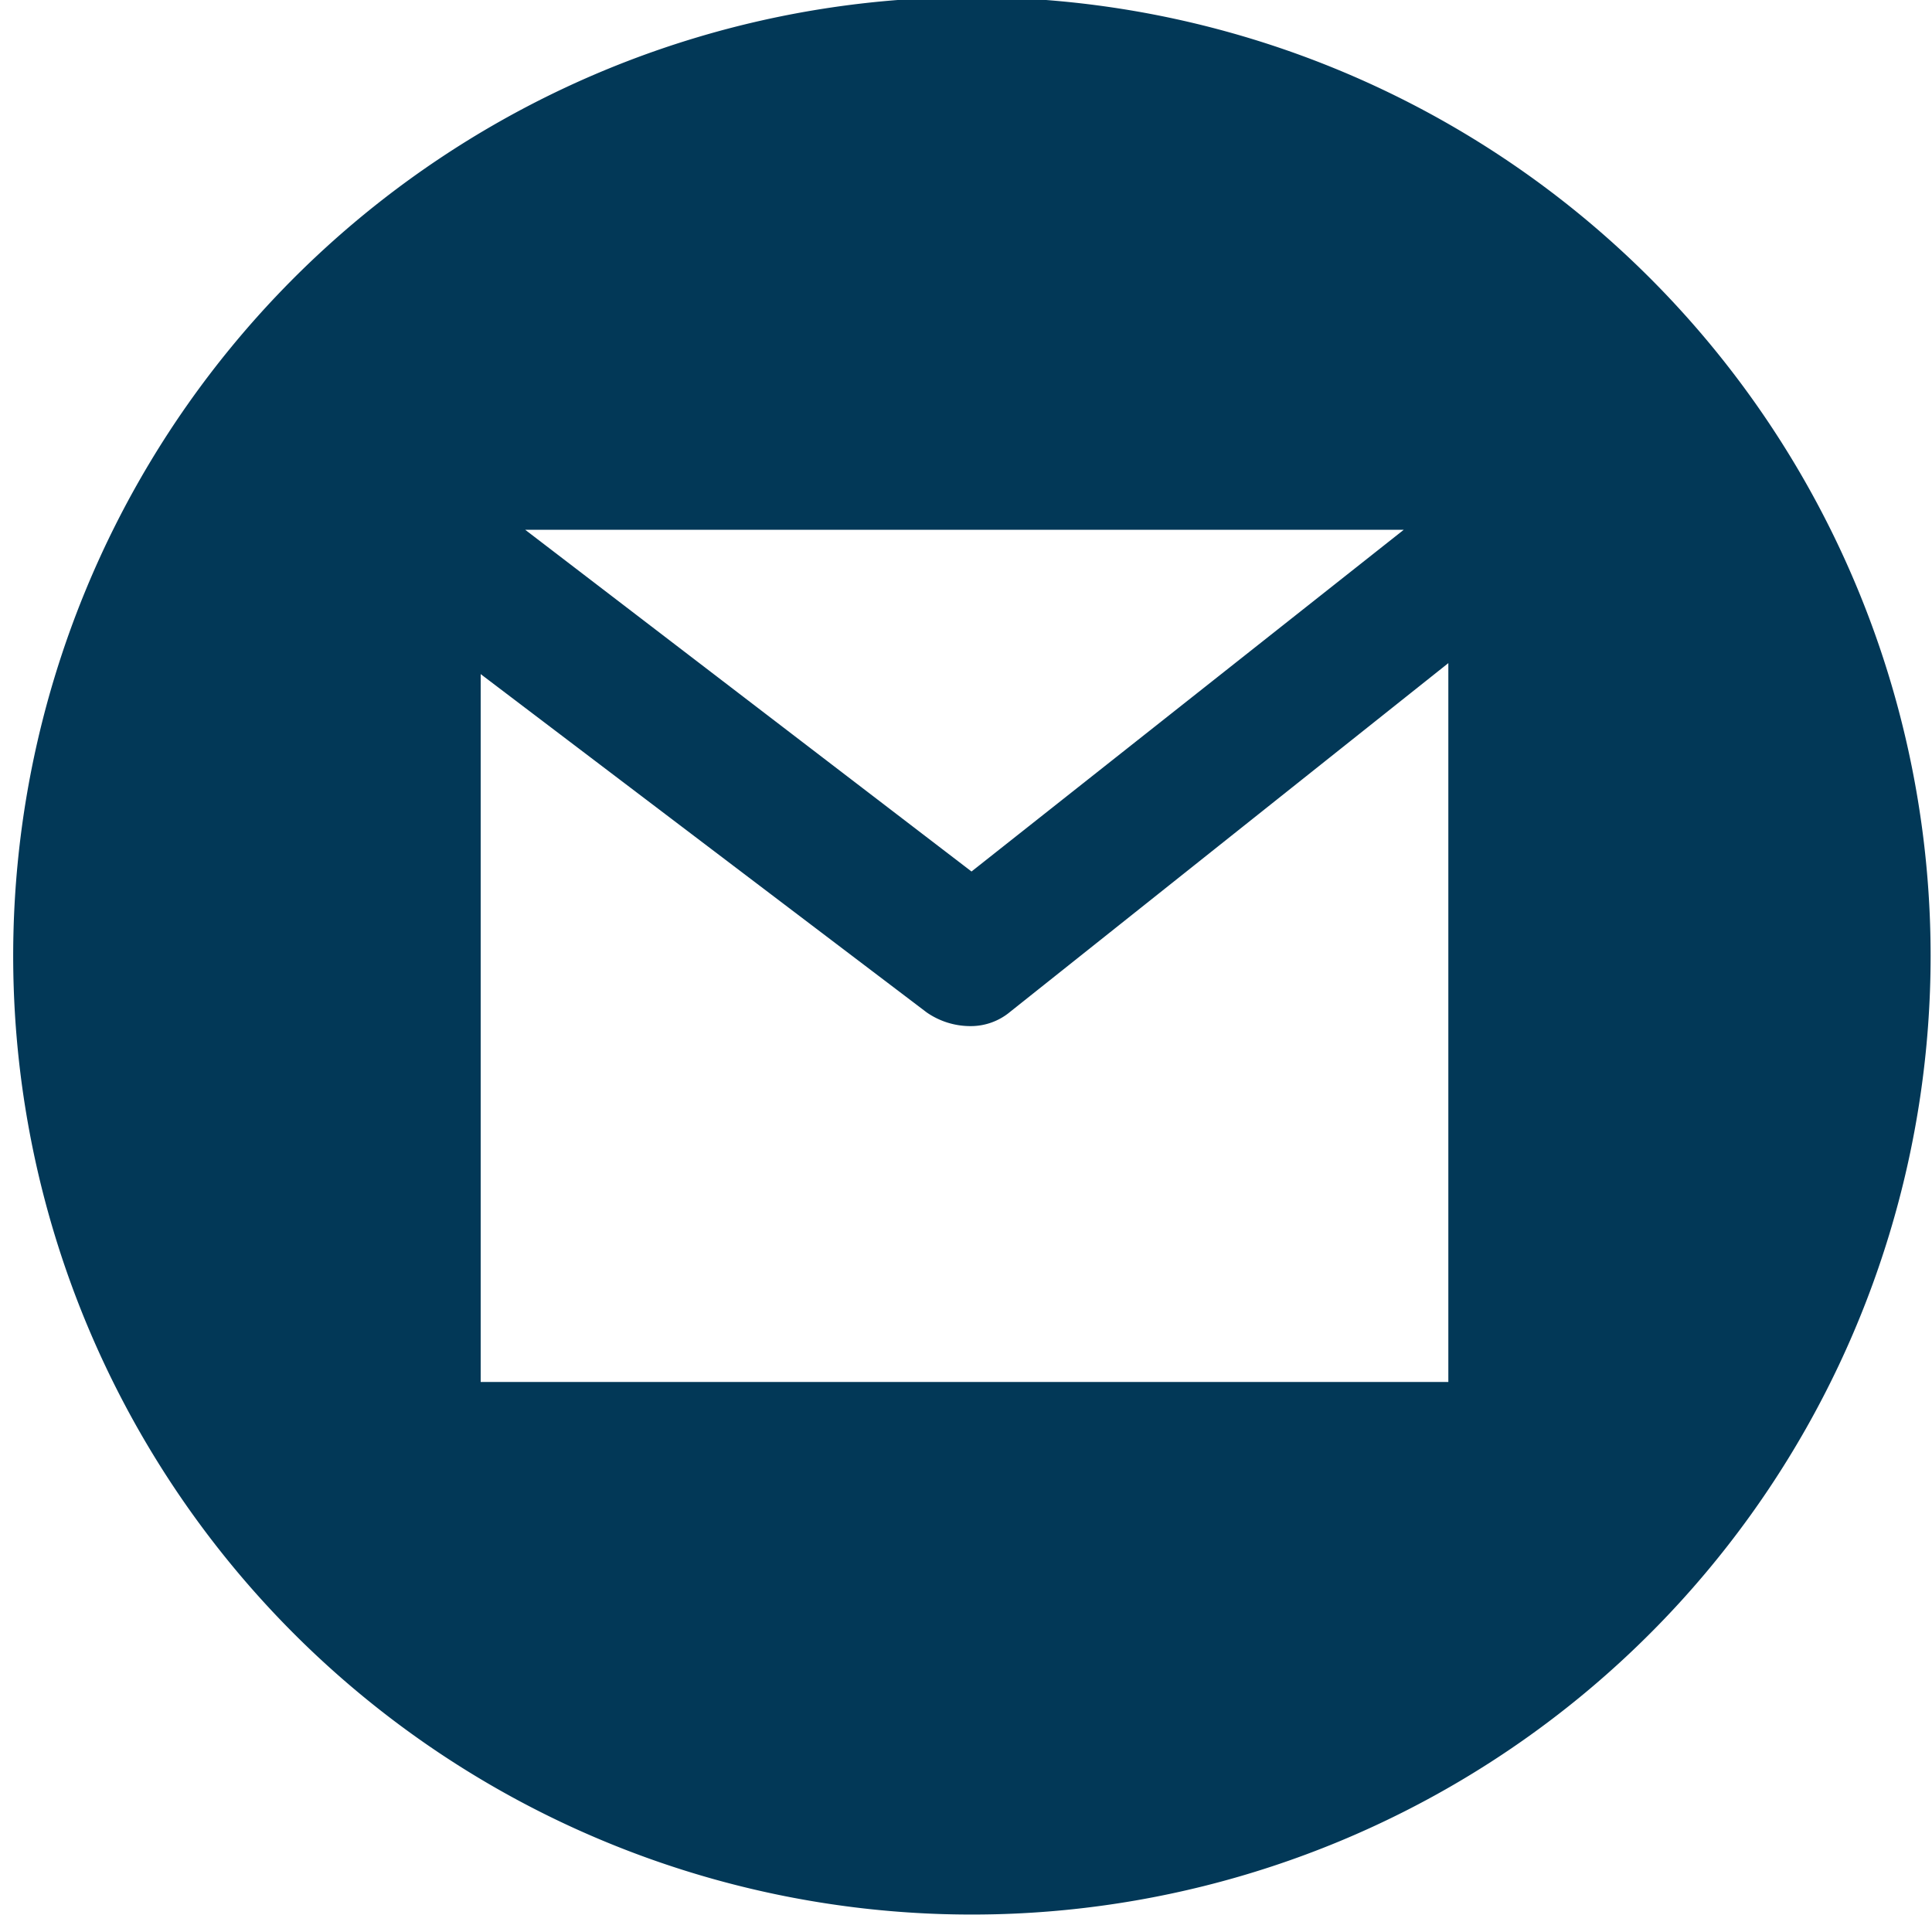 <svg xmlns="http://www.w3.org/2000/svg" xmlns:xlink="http://www.w3.org/1999/xlink" width="35" height="35" viewBox="0 0 35 35">
  <defs>
    <clipPath id="clip-path">
      <rect id="Rectangle_40" data-name="Rectangle 40" width="35" height="35" transform="translate(-0.238 -0.16)" fill="#023857"/>
    </clipPath>
  </defs>
  <g id="Group_2507" data-name="Group 2507" transform="translate(0.238 0.16)">
    <g id="Group_81" data-name="Group 81" transform="translate(0 0)" clip-path="url(#clip-path)">
      <path id="Path_2518" data-name="Path 2518" d="M17.368,0A17.368,17.368,0,1,0,34.737,17.368,17.368,17.368,0,0,0,17.368,0m7.825,9.649L17.362,15.84,9.276,9.649ZM26,25.088H8.47V12.264l8.08,6.129a1.389,1.389,0,0,0,.8.248,1.111,1.111,0,0,0,.713-.26L26,12.065Z" transform="translate(0 -0.212)" fill="#023857"/>
    </g>
  </g>
</svg>
